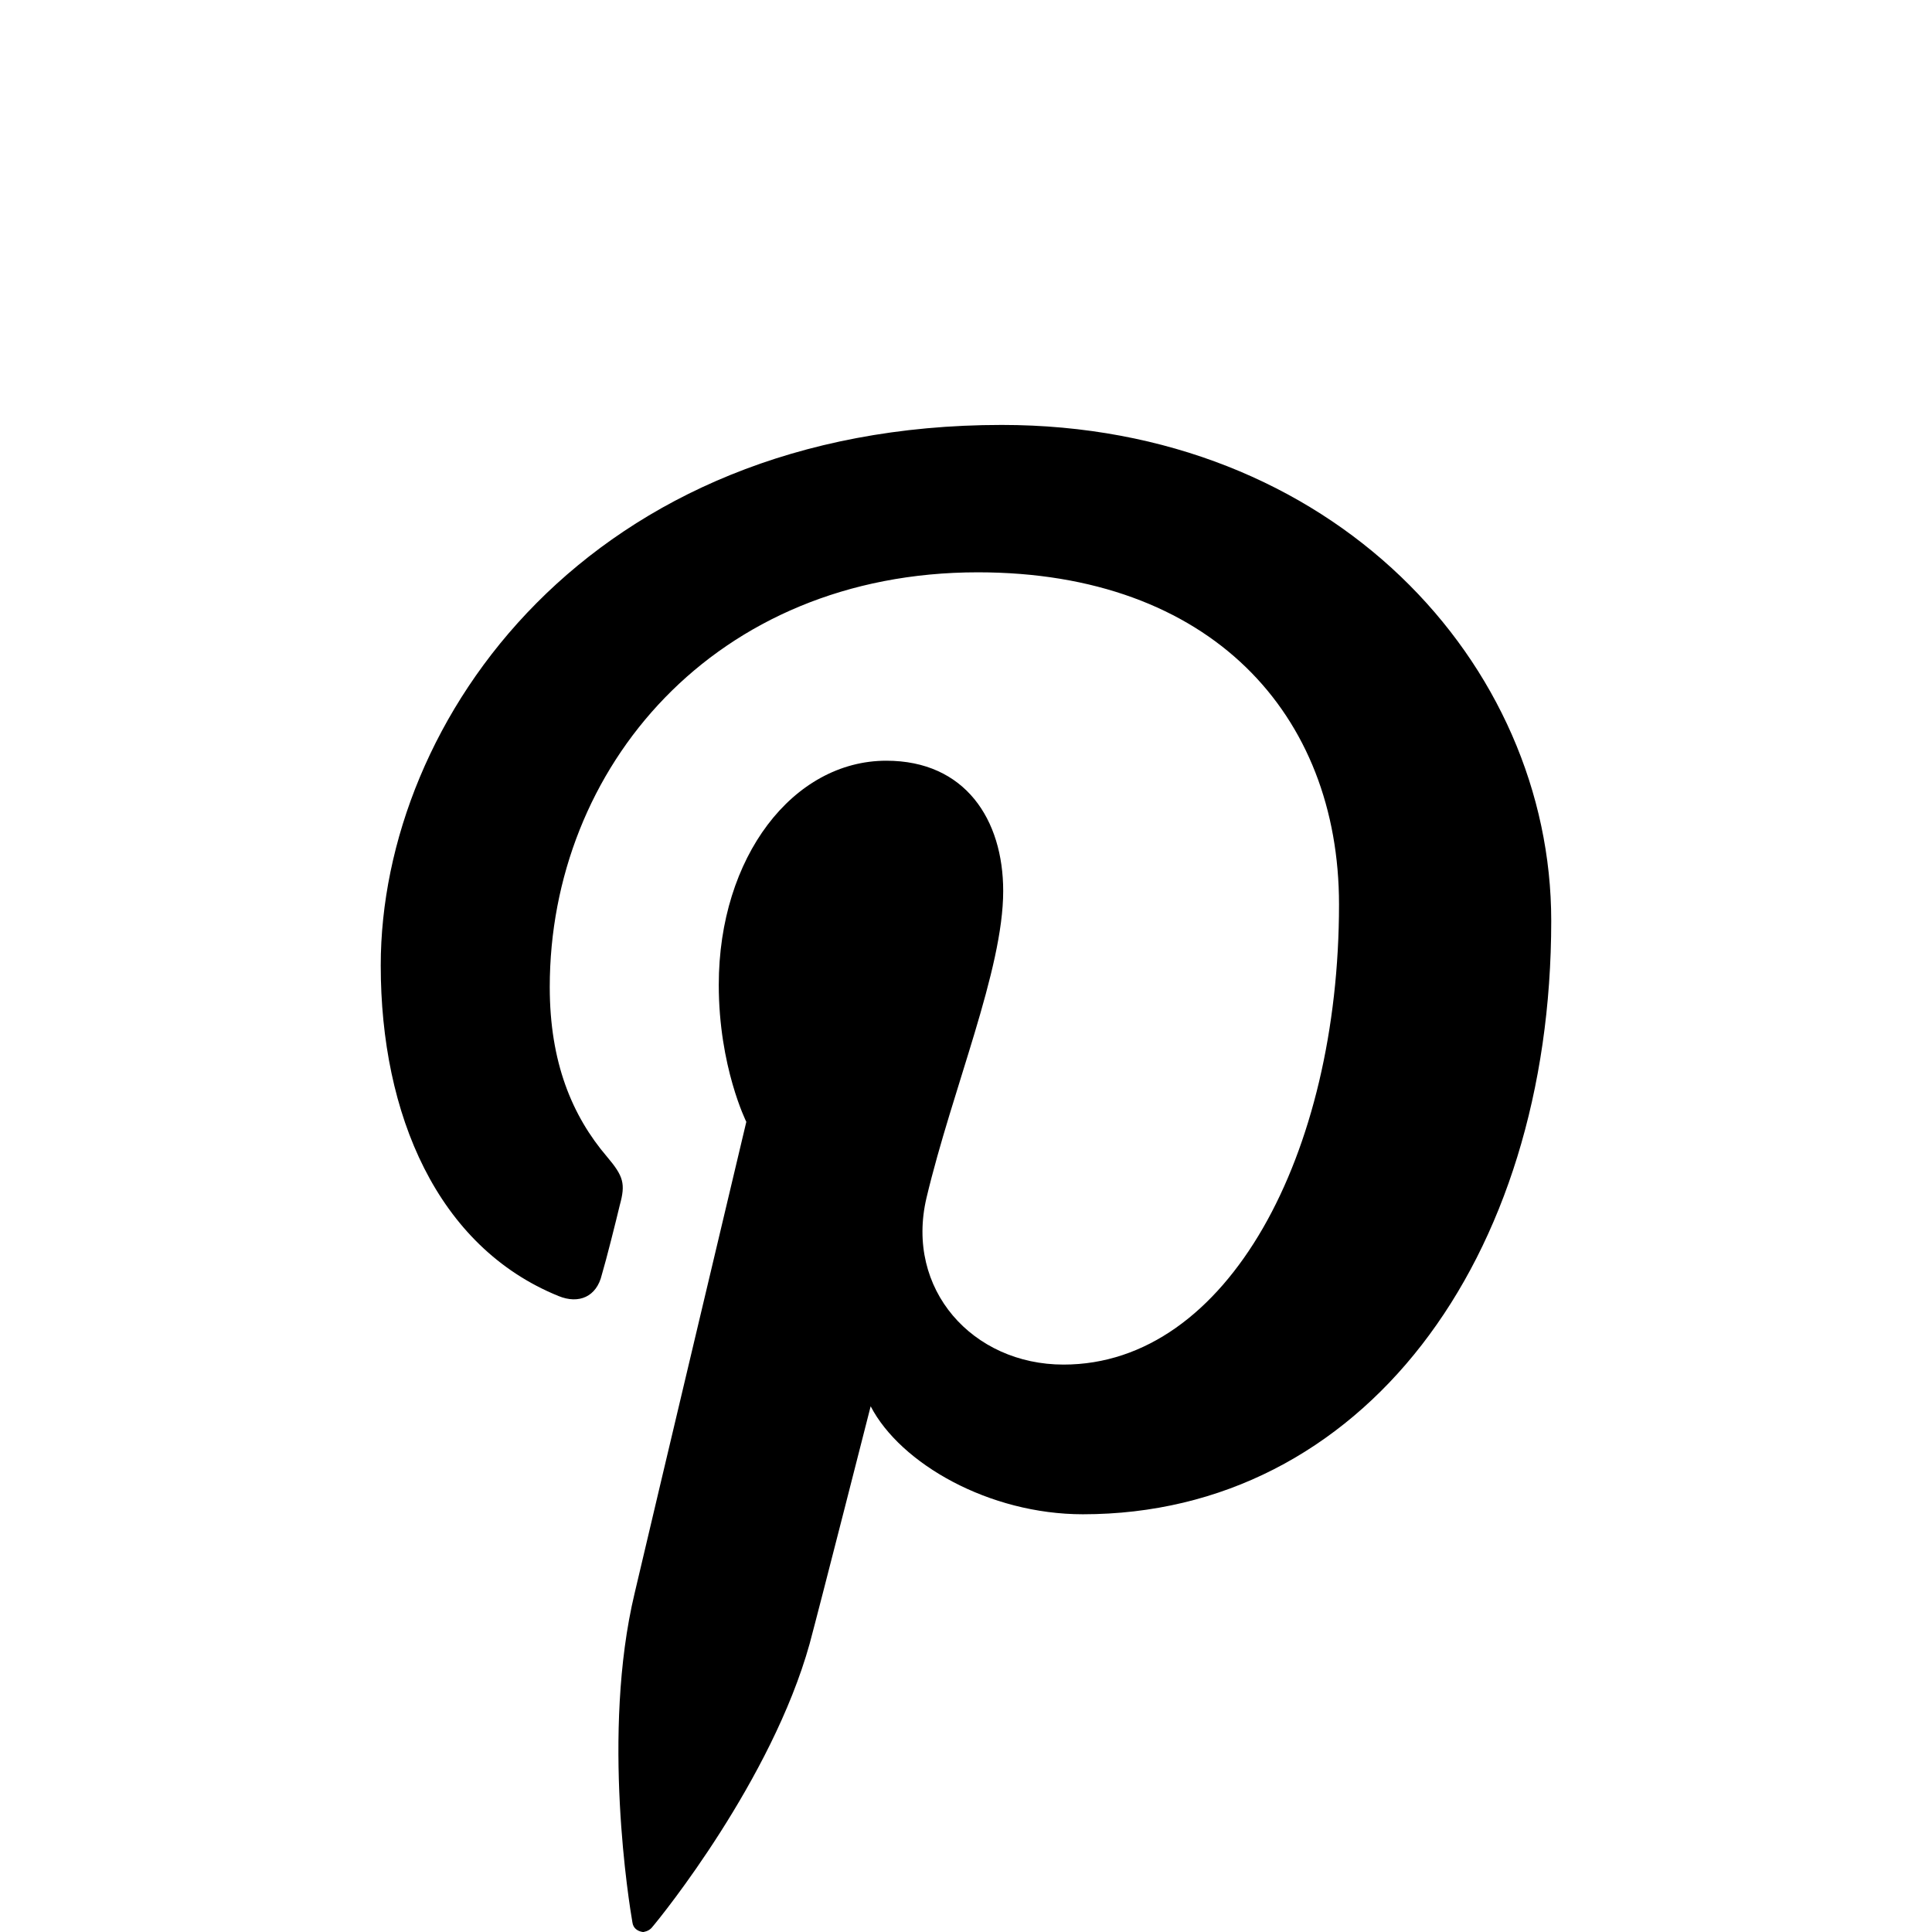 <?xml version="1.0" encoding="utf-8"?>
<!-- Generator: Adobe Illustrator 15.0.0, SVG Export Plug-In . SVG Version: 6.00 Build 0)  -->
<!DOCTYPE svg PUBLIC "-//W3C//DTD SVG 1.1//EN" "http://www.w3.org/Graphics/SVG/1.1/DTD/svg11.dtd">
<svg version="1.1" id="Capa_1" xmlns="http://www.w3.org/2000/svg" xmlns:xlink="http://www.w3.org/1999/xlink" x="0px" y="0px"
	 width="141.732px" height="141.732px" viewBox="0 0 141.732 141.732" enable-background="new 0 0 141.732 141.732"
	 xml:space="preserve">
<path fill-rule="evenodd" clip-rule="evenodd" d="M73.488,31.173c-30.262,0-45.557,21.63-45.557,39.655
	c0,10.926,4.151,20.649,13.055,24.254c1.475,0.601,2.786,0.056,3.168-1.584c0.328-1.094,1.039-3.934,1.312-5.082
	c0.436-1.581,0.273-2.128-0.929-3.55c-2.567-3.004-4.207-6.937-4.207-12.455c0-16.058,12.072-30.426,31.409-30.426
	c17.098,0,26.492,10.435,26.492,24.363c0,18.299-8.14,33.758-20.21,33.758c-6.665,0-11.636-5.516-10.052-12.236
	c1.912-8.029,5.626-16.714,5.626-22.504c0-5.243-2.785-9.56-8.576-9.56c-6.827,0-12.29,7.047-12.29,16.443
	c0,6.008,2.021,10.049,2.021,10.049s-6.992,29.444-8.193,34.577c-2.458,10.27-0.383,22.89-0.164,24.145
	c0.054,0.437,0.383,0.657,0.765,0.712h0.054c0.273-0.055,0.492-0.164,0.656-0.384c0.655-0.764,8.739-10.761,11.526-20.758
	c0.765-2.839,4.478-17.425,4.478-17.425c2.187,4.207,8.686,7.922,15.569,7.922c20.484,0,34.358-18.629,34.358-43.536
	C113.801,48.706,97.797,31.173,73.488,31.173L73.488,31.173z"/>
</svg>
